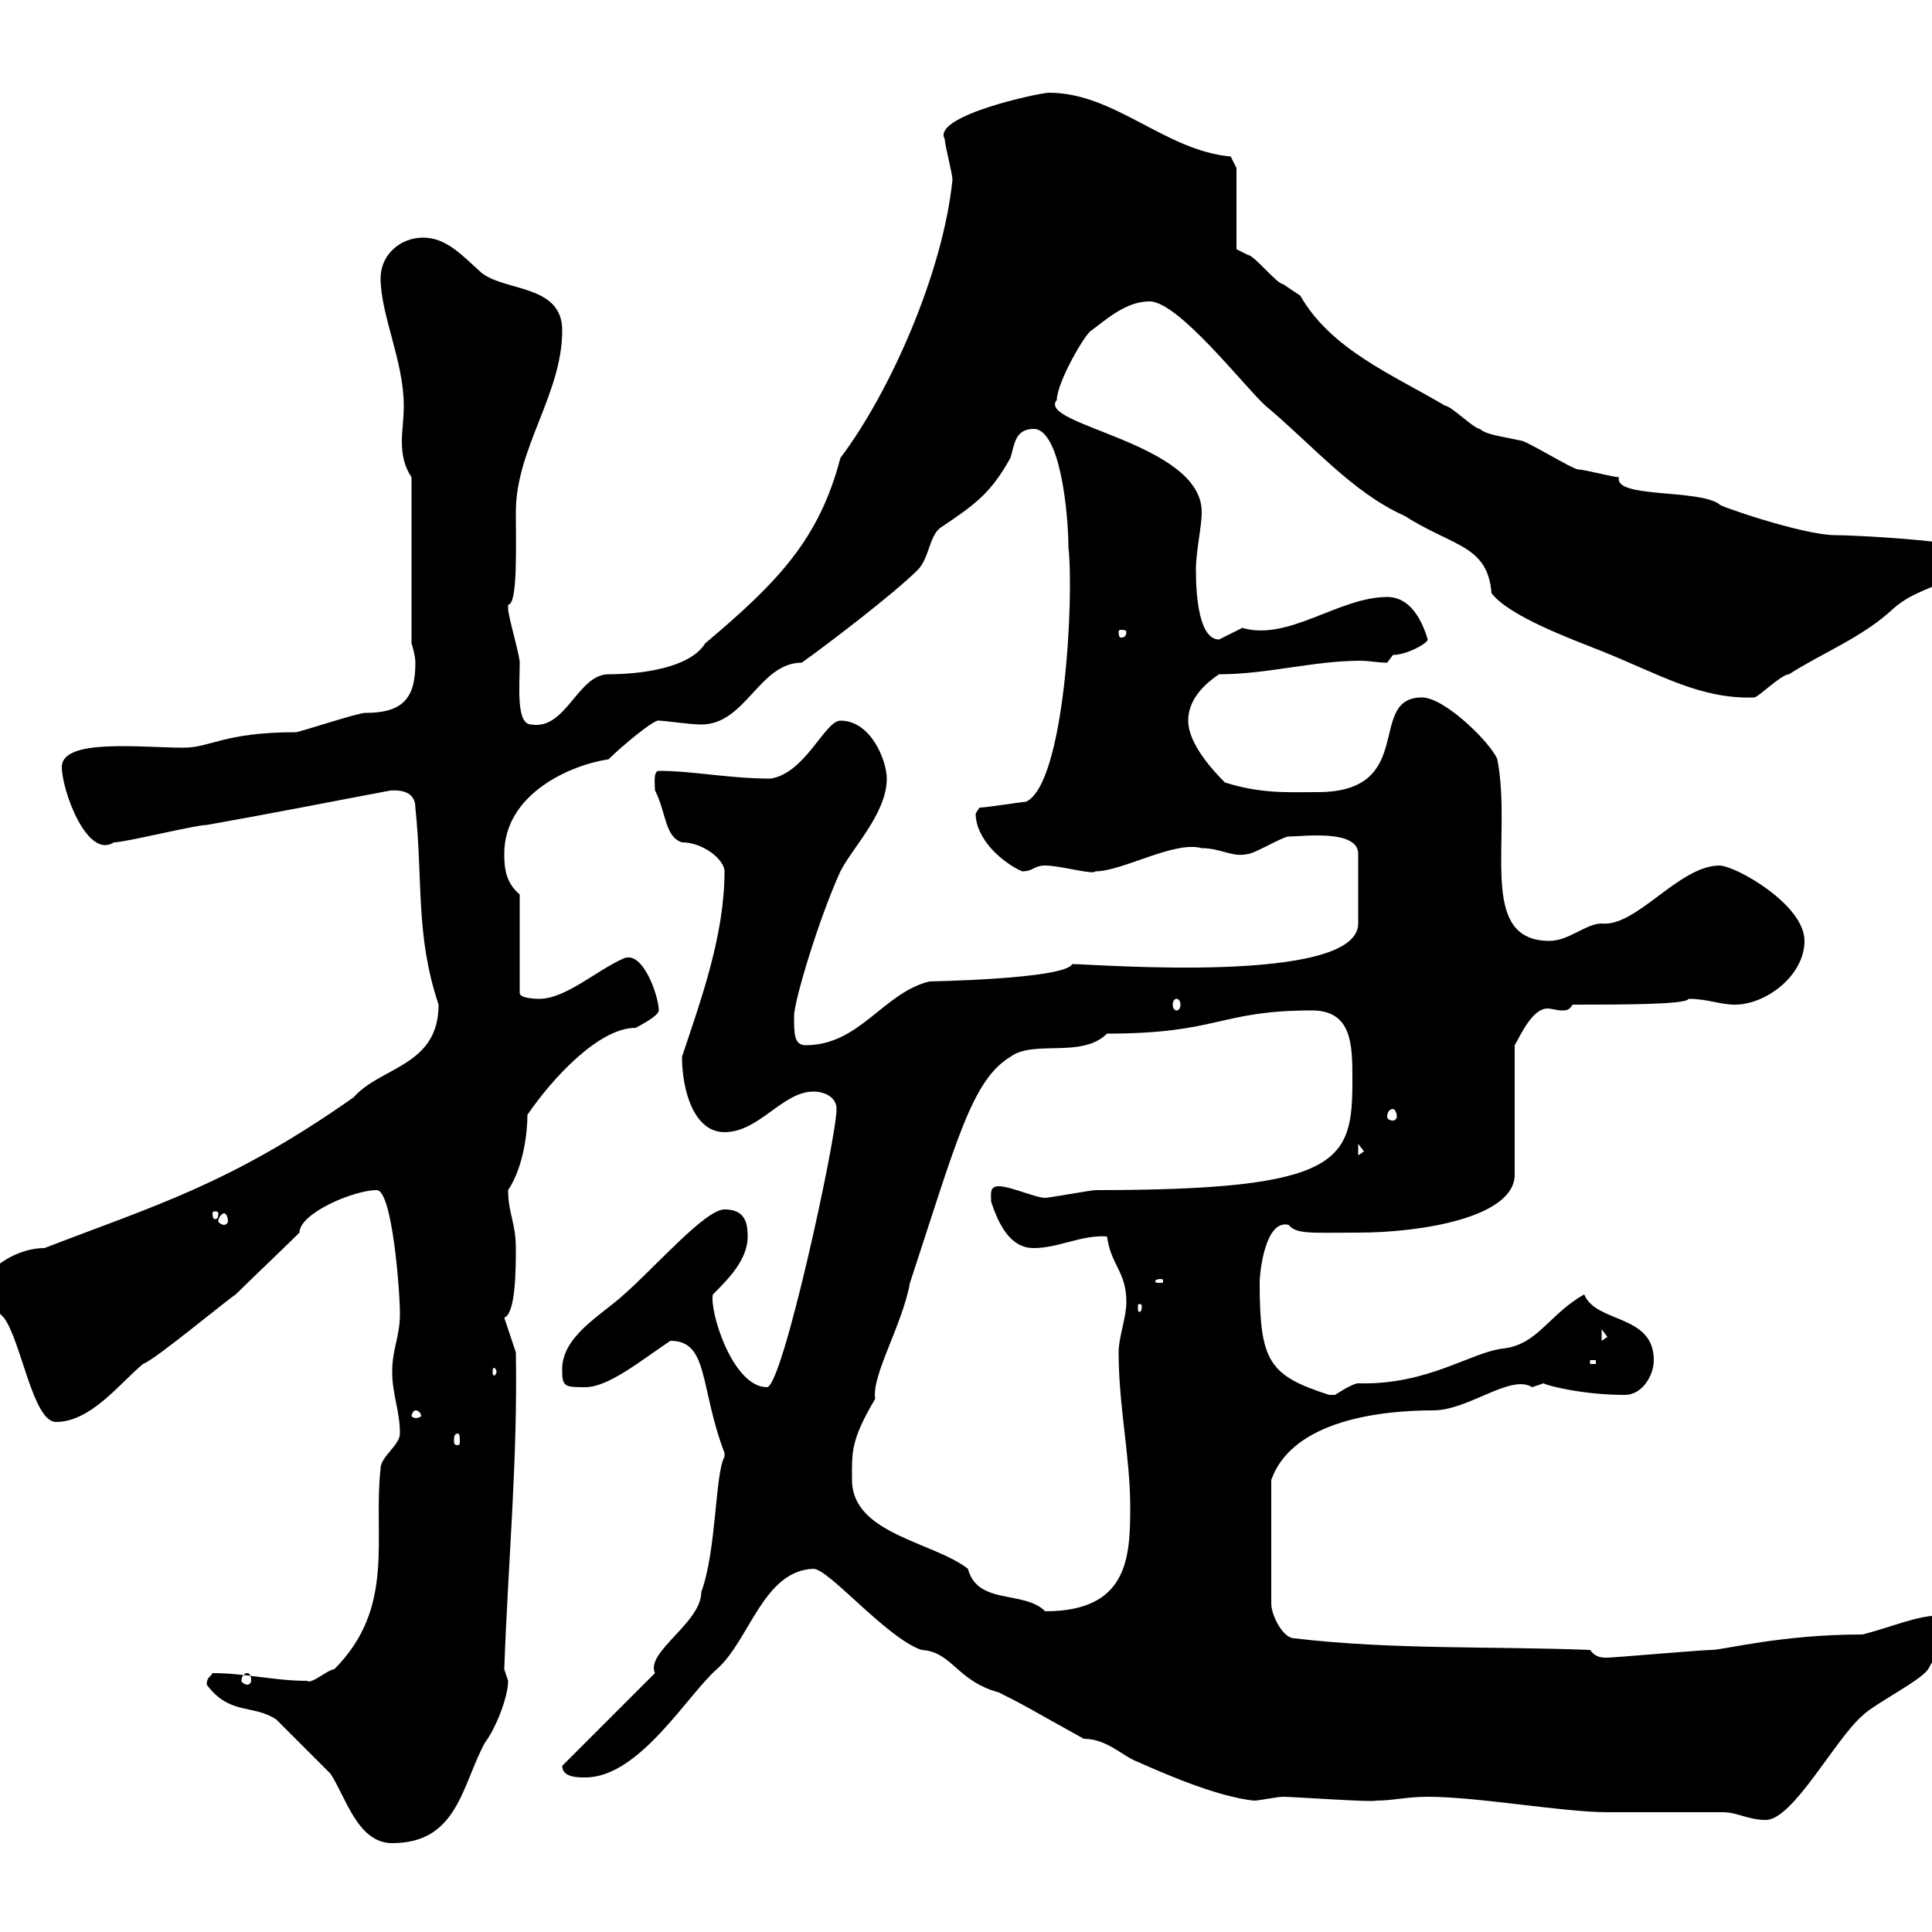 <svg xmlns="http://www.w3.org/2000/svg" xmlns:xlink="http://www.w3.org/1999/xlink" width="300" height="300"><path d="M32.10 261.60C35.70 266.40 39.30 264.60 42.90 267C44.70 268.80 50.10 274.20 51.30 275.40C53.70 279 55.50 286.20 60.90 286.20C71.10 286.20 71.70 277.20 75.30 270.60C77.10 268.20 78.90 263.40 78.90 261C78.90 261 78.30 259.20 78.30 259.20C78.90 242.40 80.40 226.80 80.10 210L78.30 204.60C80.10 204 80.10 196.80 80.10 193.80C80.10 189.90 78.90 188.40 78.90 184.80C81.30 181.20 81.90 175.80 81.90 173.10C85.80 167.40 93 159.60 98.70 159.60C98.70 159.60 102.30 157.80 102.30 156.90C102.30 154.80 99.90 147.60 96.90 148.80C92.70 150.60 87.90 155.10 83.70 155.10C83.70 155.10 80.70 155.10 80.70 154.20L80.70 138.90C78.60 137.10 78.30 135 78.30 132.60C78.30 123.30 88.50 118.80 94.50 117.90C96.60 115.80 101.70 111.60 102.30 111.90C103.20 111.90 107.10 112.50 108.90 112.50C115.80 112.50 117.90 102.90 124.50 102.90C128.70 99.90 138.90 92.10 142.50 88.50C144.30 86.70 144.30 83.10 146.10 81.90C151.50 78.30 153.90 76.50 156.90 71.10C157.50 69.30 157.50 66.60 160.50 66.60C164.70 66.60 165.90 80.10 165.90 84.90C166.80 93 165.30 121.80 159.30 124.50C158.70 124.50 153.30 125.40 152.10 125.40C152.10 125.40 151.50 126.30 151.50 126.30C151.50 130.20 155.40 133.80 158.70 135.30C160.50 135.30 160.50 134.40 162.30 134.40C164.70 134.40 169.80 135.90 170.10 135.30C174.30 135.30 182.40 130.50 186.60 131.70C189.60 131.70 191.40 133.20 193.80 132.60C194.70 132.60 199.20 129.90 200.10 129.90C202.20 129.90 210.90 128.70 210.90 132.60L210.90 143.40C210.90 153 169.80 149.70 166.50 149.70C165.30 152.10 143.40 152.40 144.30 152.40C137.10 154.20 133.50 162.30 125.10 162.30C123.30 162.30 123.30 160.50 123.30 157.80C123.30 155.40 127.20 142.50 130.50 135.30C132.30 131.70 137.70 126.30 137.70 120.90C137.70 118.20 135.30 111.90 130.50 111.90C128.10 111.90 125.10 120 119.70 120.90C113.10 120.90 107.70 119.70 102.30 119.70C101.40 119.70 101.70 121.80 101.70 122.70C103.50 126.30 103.20 129.90 105.90 130.80C109.20 130.80 112.50 133.50 112.50 135.30C112.50 145.20 108.90 155.10 105.90 164.10C105.90 169.20 107.70 175.80 112.50 175.80C117.90 175.80 121.50 169.50 126.30 169.50C128.10 169.50 129.90 170.40 129.90 172.20C129.90 176.70 121.50 215.40 119.10 215.40C113.70 215.40 110.10 203.40 110.70 201C113.10 198.60 116.10 195.60 116.10 192C116.10 189.60 115.50 187.80 112.50 187.80C109.50 187.80 101.70 196.80 96.90 201C93.30 204.30 87 207.60 87.30 213C87.30 215.40 87.90 215.40 90.90 215.40C94.50 215.40 99.60 211.20 104.10 208.20C110.10 208.20 108.60 215.40 112.50 225.60C112.50 225.60 112.50 225.60 112.50 226.20C111 228.90 111.30 240.60 108.90 247.20C108.90 252 100.20 256.50 101.70 259.80C97.50 264 91.50 270 87.30 274.20C87.30 276 89.70 276 90.90 276C99.30 276 106.80 263.10 111.30 259.20C116.40 254.70 118.50 243.90 126.30 243.60C128.70 243.60 137.70 254.40 143.10 256.20C147.90 256.50 148.50 261 155.10 262.80C159.90 265.20 159.60 265.20 168.30 270C171.90 270 174.30 272.70 176.70 273.60C182.10 276 189.30 279 194.70 279.60C195.60 279.60 198.30 279 199.20 279C200.70 279 213.60 279.90 213.60 279.60C216.30 279.60 218.40 279 221.70 279C229.50 279 242.70 281.40 249.60 281.40C251.40 281.40 265.80 281.40 267.60 281.40C269.70 281.40 271.50 282.60 274.20 282.60C278.40 282.60 285 270 289.20 266.40C291 264.60 298.20 261 299.40 259.20C300.30 257.40 303.60 252.60 303.60 252C303.60 250.80 303 250.80 301.80 250.80C297.60 250.80 294 252.60 289.20 253.80C276.60 253.80 267.60 256.20 265.80 256.20C264.30 256.20 250.50 257.40 249.60 257.40C248.70 257.40 247.80 257.40 246.90 256.20C231.60 255.60 216.30 256.20 201 254.40C199.20 254.40 197.40 250.80 197.40 249L197.40 229.80C200.70 220.50 214.50 219 222.60 219C228 219 234.60 213.30 237.90 215.40C237.90 215.40 239.70 214.80 239.70 214.80C240 215.10 245.70 216.60 252.30 216.60C255 216.60 256.80 213.60 256.80 211.20C256.80 204 247.80 205.50 246 201C240.60 204 238.80 208.80 233.40 209.40C228.30 210 221.70 215.10 210.90 214.80C210 214.80 207.30 216.60 207.30 216.60C206.40 216.60 206.40 216.60 206.40 216.60C197.10 213.60 195.60 211.50 195.60 199.20C195.60 197.40 196.50 189.30 200.10 190.20C201.30 191.70 203.70 191.40 210.90 191.40C220.80 191.40 235.20 189 235.20 182.40L235.20 162.30C236.10 160.80 237.90 156.60 240.30 156.60C240.90 156.60 241.80 156.90 242.40 156.90C243.30 156.90 243.60 156.90 244.20 156C251.70 156 261.90 156 262.20 155.10C265.20 155.10 267 156 269.40 156C274.20 156 280.20 151.50 280.20 146.10C280.20 140.40 269.40 134.40 267 134.40C260.70 134.40 254.10 144 248.70 143.40C246.30 143.40 243.60 146.10 240.60 146.10C229.20 146.10 234.90 130.20 232.50 117.90C231.60 115.50 224.40 108.30 220.80 108.30C212.10 108.30 220.20 123 204.60 123C200.10 123 195.90 123.30 190.20 121.50C188.40 119.70 184.50 115.50 184.50 111.90C184.50 108.90 186.60 106.50 189.30 104.70C196.80 104.70 204 102.60 211.20 102.60C212.70 102.60 213.90 102.90 215.40 102.90C215.40 102.90 216.30 101.70 216.30 101.70C218.40 101.70 221.70 99.90 221.70 99.30C220.80 96.30 219 92.70 215.40 92.70C207.90 92.70 200.10 99.60 192.90 97.50C192.90 97.50 189.30 99.30 189.30 99.30C186.30 99.30 185.70 93 185.70 88.50C185.70 85.50 186.60 81.90 186.60 79.50C186.60 68.70 160.80 66 164.10 62.10C164.10 59.40 168.60 51.60 169.50 51.30C171.90 49.50 174.90 46.80 178.50 46.80C183 46.80 193.20 60 196.50 63C203.70 69 210 76.50 218.10 80.10C225.60 84.90 231 84.60 231.60 92.10C234.30 95.70 244.20 99.30 248.70 101.10C257.70 104.70 264 108.60 272.40 108.30C273 108.30 276.60 104.70 277.80 104.70C282.90 101.40 289.20 99 294 94.50C299.10 90 304.80 91.80 303.60 84.90C303.60 84 288.30 83.10 285 83.10C279.90 83.10 266.10 78.30 267 78.30C263.70 75.90 250.50 77.40 251.40 74.10C250.50 74.10 246 72.90 245.10 72.90C244.20 72.90 237 68.40 236.10 68.40C233.40 67.80 230.70 67.50 229.80 66.60C228.90 66.60 225.30 63 224.40 63C216.30 58.20 206.70 54.30 201.90 45.90C201.90 45.90 199.20 44.10 199.20 44.10C198.30 44.10 194.70 39.60 193.80 39.60C193.80 39.60 192 38.70 192 38.70L192 26.10L191.10 24.30C180.90 23.40 173.10 14.40 162.90 14.40C161.40 14.40 144.60 18 146.70 21.60C146.70 22.50 147.90 27 147.90 27.90C146.40 42.60 138 61.20 130.50 71.10C127.20 83.70 120.90 90.30 109.50 99.90C107.10 103.80 99.30 104.70 94.50 104.70C89.70 104.70 87.90 113.40 82.50 112.50C80.10 112.50 80.70 106.50 80.70 102.90C80.70 101.70 78.90 95.70 78.90 94.50C78.90 94.50 78.90 94.50 78.90 93.90C80.40 93.90 80.10 84.90 80.10 79.50C80.10 69.60 87.30 61.20 87.30 51.30C87.30 44.10 78.30 45.30 74.70 42.30C71.70 39.60 69.30 36.90 65.70 36.90C62.10 36.90 59.10 39.60 59.10 43.20C59.10 48.90 62.70 56.10 62.70 63C62.70 65.10 62.40 66.90 62.40 68.40C62.40 70.50 62.70 72.30 63.90 74.10L63.90 99.90C63.90 99.90 64.50 101.70 64.50 102.90C64.50 108.30 62.70 110.70 56.70 110.70C55.50 110.70 46.50 113.70 45.90 113.70C34.80 113.70 32.70 116.10 28.50 116.10C21.90 116.10 9.60 114.60 9.60 119.10C9.60 122.70 13.50 133.50 17.70 130.80C19.50 130.80 30.30 128.10 32.10 128.10C42.30 126.30 51.30 124.50 60.90 122.70C59.70 123 64.50 121.80 64.50 125.40C65.70 137.10 64.50 145.20 68.10 156C68.10 165.60 59.10 165.60 54.90 170.40C35.70 183.90 24 187.20 6.90 193.80C1.50 193.80-3.90 198.60-3 201C-3 201 0.60 204.60 0.60 204.60C3.30 208.20 5.10 220.80 8.70 220.80C14.10 220.80 18.60 214.80 22.20 211.80C24 211.20 34.80 202.20 36.60 201C38.40 199.20 44.70 193.20 46.50 191.40C46.50 188.40 54.90 184.80 58.50 184.80C60.90 184.80 62.10 200.40 62.10 204C62.10 207.60 60.90 209.40 60.90 213C60.90 216.60 62.10 219 62.10 222.60C62.10 224.40 59.10 226.20 59.10 228C57.90 238.80 61.50 249.60 51.90 259.20C51 259.20 48.30 261.60 47.70 261C42.60 261 38.10 259.80 33 259.80C32.70 260.40 32.10 260.40 32.10 261.60ZM38.40 259.80C38.70 259.80 39 260.10 39 261C39 261.30 38.70 261.60 38.40 261.60C38.10 261.60 37.50 261.30 37.50 261C37.50 260.10 38.10 259.80 38.40 259.80ZM132.30 229.80C132.30 225.60 132 223.80 135.90 217.20C135.30 213.60 140.10 205.80 141.30 199.20C148.50 177.30 150.90 167.70 156.90 164.10C160.50 161.40 168 164.40 171.90 160.50C189.30 160.50 189.30 156.90 203.70 156.90C210 156.90 210 162.30 210 167.70C210 180.30 208.50 184.80 170.10 184.80C169.50 184.80 162.90 186 162.30 186C160.80 186 156.90 184.20 155.10 184.20C153.60 184.20 153.90 185.40 153.90 186.60C155.10 190.20 156.90 193.80 160.50 193.80C164.40 193.80 168 191.70 171.90 192C172.50 196.50 174.90 197.40 174.90 202.20C174.90 204.60 173.70 207.60 173.70 210C173.70 218.40 175.50 226.20 175.50 234C175.50 241.80 175.20 250.20 162.30 250.20C159 246.90 151.80 249.30 150.30 243.60C144.90 239.40 132.30 238.20 132.30 229.80ZM71.10 222.60C71.40 222.60 71.40 223.20 71.40 223.80C71.40 224.10 71.40 224.40 71.10 224.40C70.50 224.40 70.50 224.10 70.50 223.80C70.50 223.20 70.50 222.60 71.10 222.60ZM64.50 219C65.10 219 65.40 219.60 65.40 219.90C65.40 219.90 65.10 220.20 64.50 220.20C64.20 220.20 63.90 219.90 63.90 219.90C63.90 219.60 64.20 219 64.50 219ZM77.10 213C77.10 213.30 76.80 213.60 76.80 213.60C76.50 213.60 76.50 213.30 76.50 213C76.50 212.70 76.50 212.40 76.80 212.40C76.80 212.40 77.10 212.70 77.10 213ZM246.90 211.20L247.80 211.20L247.80 211.80L246.90 211.80ZM248.70 206.40L249.60 207.60L248.70 208.20ZM177.30 202.80C177.30 203.70 177 203.70 177 203.70C176.70 203.70 176.70 203.70 176.70 202.80C176.70 202.50 176.70 202.50 177 202.50C177 202.50 177.30 202.50 177.30 202.80ZM180.30 198.60C180.60 198.60 180.60 198.90 180.60 198.90C180.60 199.20 180.60 199.20 180.30 199.20C179.40 199.20 179.40 199.20 179.40 198.90C179.40 198.90 179.40 198.60 180.30 198.60ZM34.80 188.40C35.10 188.40 35.40 189 35.40 189.60C35.40 189.90 35.10 190.20 34.80 190.20C34.50 190.20 33.90 189.90 33.90 189.60C33.90 189 34.50 188.40 34.80 188.40ZM33.90 188.40C33.90 189.30 33.60 189.30 33.30 189.30C33.30 189.30 33 189.30 33 188.40C33 188.10 33.30 188.10 33.30 188.10C33.60 188.10 33.90 188.10 33.90 188.40ZM210.90 177.60L211.80 178.80L210.90 179.40ZM216.30 172.20C216.60 172.20 216.90 172.80 216.90 173.40C216.90 173.70 216.60 174 216.30 174C215.70 174 215.40 173.70 215.40 173.40C215.40 172.80 215.70 172.20 216.30 172.20ZM182.70 155.10C183 155.10 183.30 155.40 183.30 156C183.30 156.60 183 156.90 182.70 156.90C182.40 156.90 182.10 156.60 182.10 156C182.10 155.40 182.40 155.10 182.70 155.10ZM174.90 98.10C174.90 99 174.30 99 174 99C174 99 173.70 99 173.70 98.10C173.70 97.80 174 97.80 174 97.80C174.30 97.80 174.90 97.80 174.90 98.10Z"/></svg>